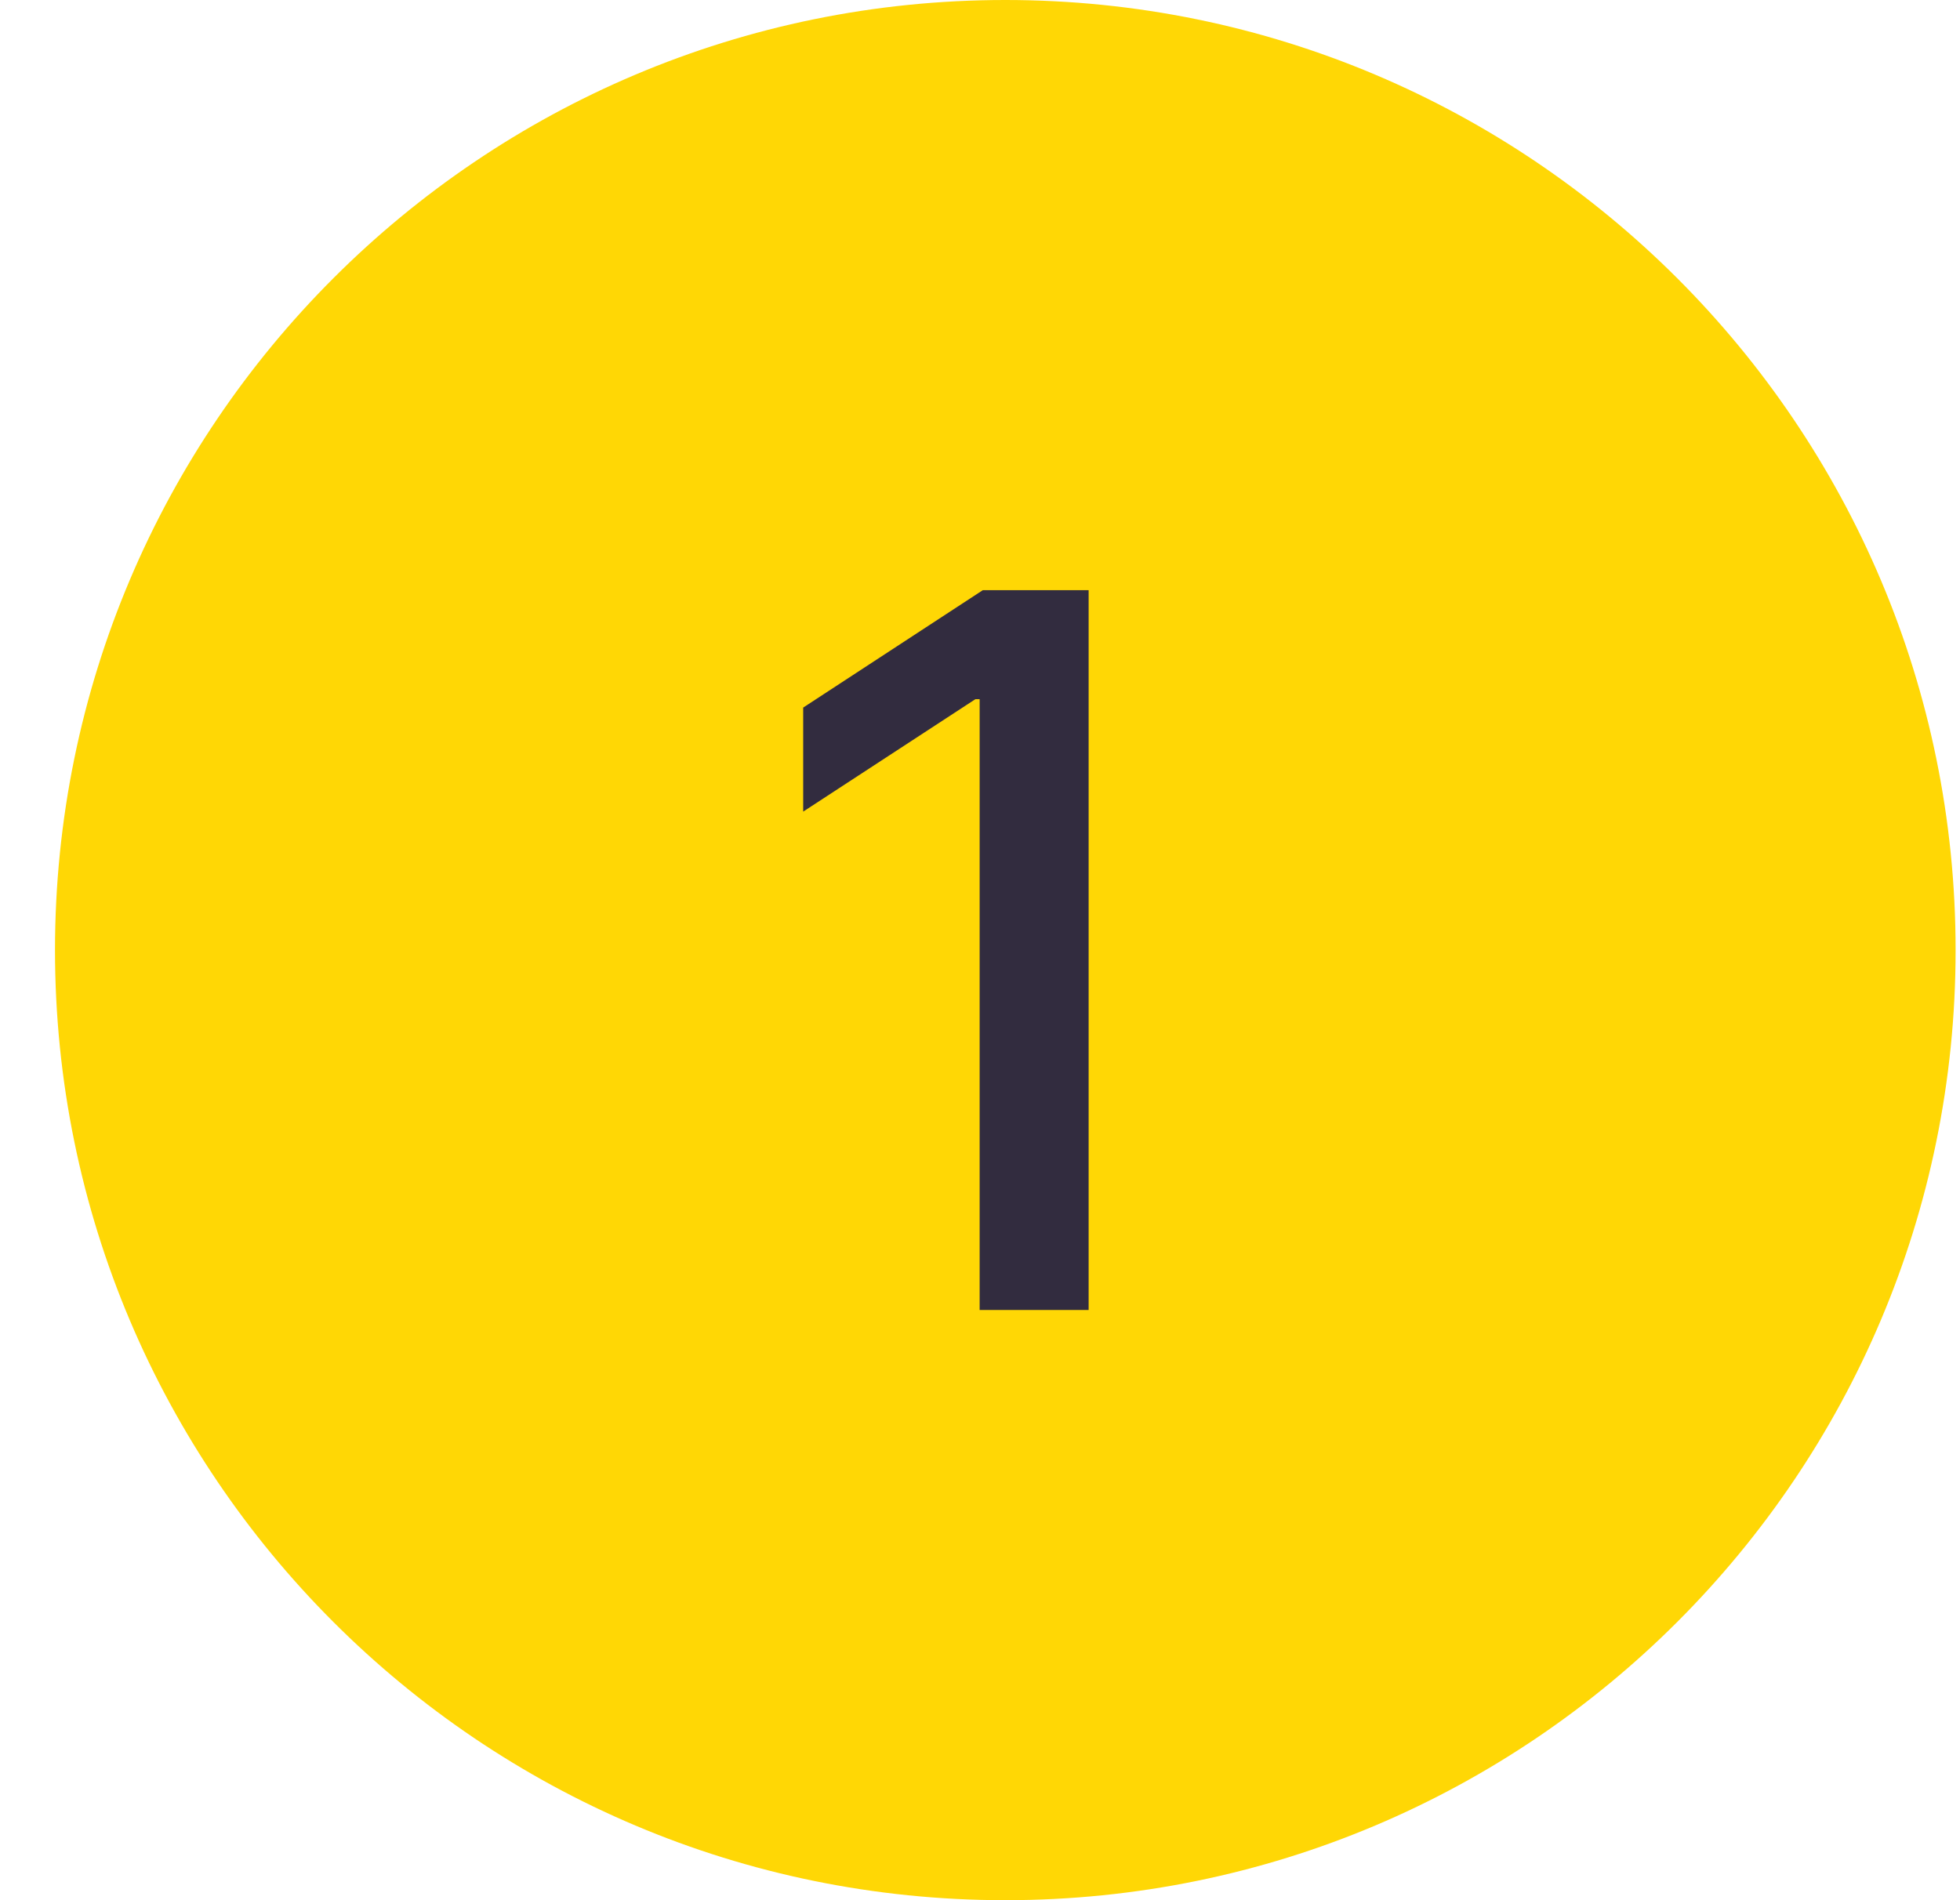 <?xml version="1.0" encoding="UTF-8"?> <svg xmlns="http://www.w3.org/2000/svg" width="33" height="32" viewBox="0 0 33 32" fill="none"><path d="M32.926 16C32.926 24.837 25.763 32 16.926 32C8.089 32 0.926 24.837 0.926 16C0.926 7.163 8.089 0 16.926 0C25.763 0 32.926 7.163 32.926 16Z" fill="#FFD705"></path><path d="M18.329 9.939V22.061H16.494V11.774H16.423L13.523 13.668V11.916L16.547 9.939H18.329Z" fill="#322C3F"></path></svg> 